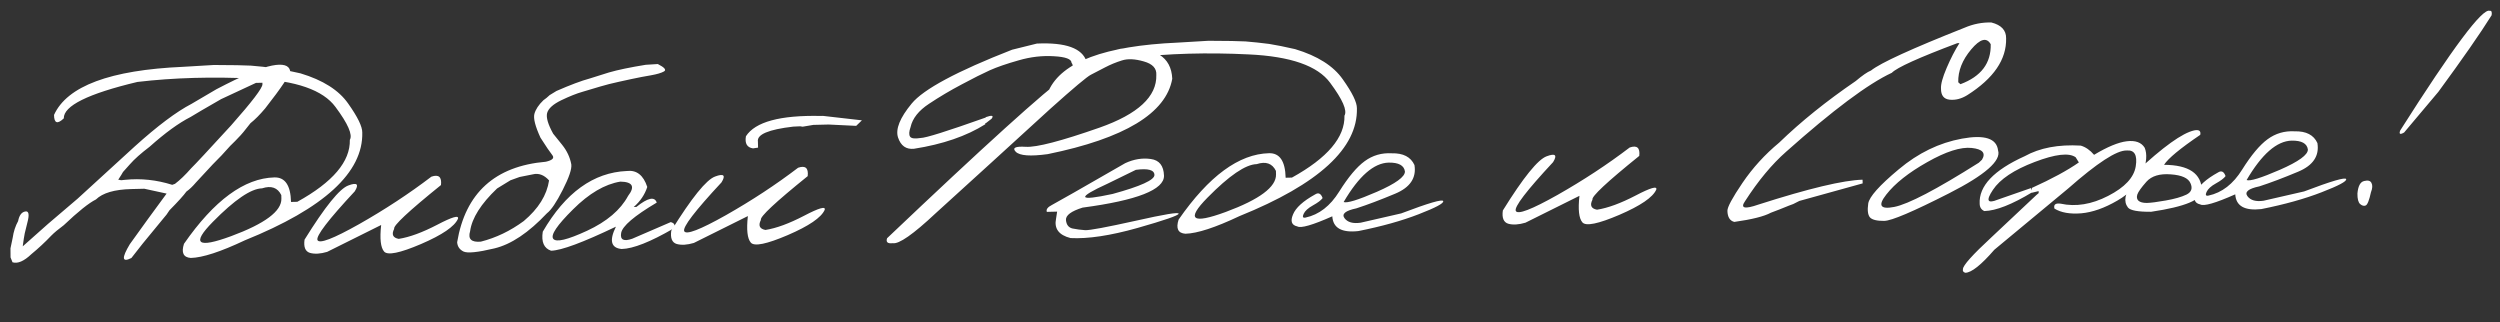 <?xml version="1.0" encoding="UTF-8"?> <svg xmlns="http://www.w3.org/2000/svg" width="357" height="46" viewBox="0 0 357 46" fill="none"><rect x="0" y="0" width="357" height="46" fill="#333333" stroke="none"/><path d="M19.231 20.92C22.486 17.983 25.191 15.954 27.347 14.832L30.901 12.745C34.663 10.778 37.309 9.651 38.841 9.365C40.387 9.063 41.25 9.306 41.43 10.093C41.443 10.635 40.256 12.429 37.869 15.477C37.114 16.374 36.413 17.08 35.766 17.594C34.999 18.594 34.43 19.275 34.058 19.636C33.787 19.935 33.393 20.333 32.878 20.829C32.051 21.772 31.215 22.657 30.371 23.484L27.972 26.07C27.502 26.623 27.051 27.052 26.619 27.355C26.251 27.877 25.444 28.769 24.2 30.03L23.776 30.656L23.477 31.015L20.36 34.805L18.762 36.844C17.415 37.521 17.341 36.864 18.538 34.871C20.21 32.53 21.961 30.121 23.791 27.644L20.609 26.952L18.764 26.997C16.347 27.056 14.66 27.551 13.701 28.483C12.702 28.976 11.171 30.201 9.108 32.156C8.331 32.731 7.735 33.229 7.321 33.65C6.42 34.595 5.475 35.475 4.484 36.29C3.424 37.298 2.525 37.686 1.786 37.455L1.506 36.758L1.496 35.462L1.811 33.96C1.936 33.077 2.195 32.28 2.588 31.567C2.744 30.757 3.078 30.302 3.588 30.202C4.113 30.087 4.221 30.611 3.912 31.776L3.532 33.324L3.397 34.097L3.285 34.891L3.248 35.178L6.862 31.968L11.082 28.371L19.231 20.92ZM18.546 23.464L17.561 24.565L17.329 24.966L16.885 25.658L17.304 25.736L17.852 25.679C20.118 25.448 22.366 25.686 24.595 26.394L24.988 26.252C25.693 25.722 26.466 24.978 27.307 24.02C27.865 23.479 29.764 21.44 33.005 17.903C35.999 14.518 37.49 12.563 37.477 12.035L37.472 11.816L36.549 11.838L31.573 14.157C29.333 15.443 27.881 16.291 27.217 16.703C25.523 17.565 23.572 18.982 21.364 20.956C20.127 21.894 19.187 22.73 18.546 23.464ZM33.85 9.31L35.83 9.372L37.504 9.529L39.202 9.73C40.172 9.882 41.409 10.13 42.912 10.475C46.115 11.437 48.385 12.876 49.721 14.793C51.071 16.694 51.742 18.07 51.733 18.92C51.872 24.616 46.282 29.749 34.965 34.318C31.502 35.955 28.929 36.794 27.245 36.835C26.188 36.758 25.864 36.085 26.273 34.815C30.591 28.599 34.895 25.44 39.186 25.335C40.709 25.298 41.499 26.466 41.557 28.838L42.457 28.816C47.532 26.011 50.032 23.064 49.957 19.974C50.379 19.246 49.696 17.68 47.908 15.276C46.135 12.858 42.271 11.508 36.315 11.229C30.373 10.934 24.809 11.091 19.622 11.701C12.571 13.382 9.067 15.115 9.111 16.902C8.194 17.774 7.729 17.61 7.714 16.409C9.592 12.289 15.734 10.001 26.141 9.542L30.531 9.281L33.85 9.31ZM30.395 31.681C27.306 34.819 28.172 35.501 32.994 33.728C37.83 31.94 40.226 30.153 40.183 28.366L40.17 27.861C39.646 26.789 38.73 26.467 37.421 26.895C35.84 26.933 33.498 28.529 30.395 31.681ZM61.602 25.229C62.648 24.867 63.105 25.266 62.972 26.427C58.344 30.159 56.117 32.242 56.288 32.678C55.883 33.479 56.1 33.957 56.939 34.112C58.486 33.87 60.323 33.195 62.45 32.088C64.591 30.966 65.574 30.686 65.397 31.247C64.911 32.343 63.152 33.544 60.122 34.848C57.105 36.138 55.348 36.495 54.851 35.922C54.353 35.347 54.213 34.084 54.429 32.129L46.72 35.966C45.76 36.253 44.94 36.302 44.261 36.113C43.597 35.91 43.34 35.279 43.49 34.22C46.409 29.519 48.493 26.94 49.742 26.485C50.99 26.015 51.298 26.293 50.663 27.32C46.865 31.398 45.09 33.719 45.338 34.285C45.601 34.85 47.582 34.091 51.283 32.008C54.983 29.911 58.423 27.651 61.602 25.229ZM93.937 9.145C94.902 9.634 95.196 9.986 94.82 10.2C94.445 10.414 93.826 10.598 92.965 10.751C92.133 10.888 91.215 11.064 90.209 11.279L88.394 11.675C87.403 11.89 86.507 12.117 85.707 12.356C84.907 12.595 84.078 12.843 83.22 13.098C82.361 13.339 81.338 13.745 80.15 14.316C78.977 14.886 78.304 15.496 78.129 16.145C77.969 16.779 78.256 17.761 78.992 19.091L80.261 20.665C80.956 21.527 81.396 22.462 81.582 23.468C81.671 24.125 81.261 25.344 80.352 27.125C79.457 28.89 78.708 30 78.104 30.454C75.49 33.228 72.988 34.901 70.599 35.472C68.21 36.043 66.733 36.189 66.17 35.91C65.621 35.63 65.324 35.19 65.281 34.591C66.457 27.558 70.679 23.726 77.946 23.095C78.894 22.881 79.201 22.566 78.868 22.149C78.536 21.733 77.974 20.904 77.181 19.663C76.439 18.054 76.148 16.926 76.308 16.277C76.483 15.628 76.913 14.973 77.601 14.312L78.054 13.971L78.484 13.587L79.459 12.992C81.445 12.123 83.035 11.527 84.229 11.205L86.955 10.348C88.221 9.98 89.971 9.615 92.204 9.253L93.937 9.145ZM67.132 33.007C66.793 34.129 67.303 34.629 68.663 34.508C70.833 33.957 72.875 32.977 74.79 31.568C76.886 29.802 78.092 27.868 78.407 25.765C77.699 24.977 76.923 24.688 76.078 24.899L74.197 25.274L72.89 25.746L70.984 26.913C68.678 29.108 67.394 31.14 67.132 33.007ZM89.518 24.418C90.906 24.252 91.877 25.012 92.43 26.699C92.076 27.792 91.433 28.745 90.5 29.559L90.873 29.55C92.512 28.235 93.481 28.028 93.782 28.93C90.561 30.84 88.867 32.288 88.7 33.273C88.533 34.244 89.06 34.517 90.281 34.092L95.784 31.716C96.329 31.864 96.461 32.169 96.179 32.63C92.885 34.541 90.418 35.517 88.778 35.557C87.251 35.419 86.975 34.356 87.953 32.368C83.246 34.622 80.16 35.767 78.695 35.803C77.676 35.461 77.28 34.555 77.508 33.084C80.743 27.511 84.746 24.622 89.518 24.418ZM81.827 29.902C79.537 32.17 78.597 33.571 79.006 34.103C79.414 34.635 81.024 34.251 83.835 32.952C86.66 31.638 88.613 29.979 89.692 27.974C90.715 26.645 90.347 25.965 88.588 25.935C86.369 26.297 84.115 27.619 81.827 29.902ZM117.196 16.557L117.525 16.549L123.08 17.183L122.264 17.972L118.325 17.782L116.15 17.835L114.618 18.092L114.265 18.035L113.277 18.081C109.741 18.489 108.058 19.204 108.23 20.226L108.251 21.082L107.528 21.188C106.675 21.062 106.339 20.484 106.519 19.454C107.846 17.4 111.405 16.434 117.196 16.557ZM113.969 23.954C115.015 23.592 115.472 23.991 115.339 25.152C110.712 28.884 108.484 30.967 108.656 31.403C108.25 32.204 108.467 32.682 109.306 32.838C110.853 32.595 112.69 31.92 114.818 30.813C116.959 29.692 117.941 29.411 117.764 29.972C117.278 31.068 115.52 32.269 112.489 33.573C109.473 34.863 107.716 35.221 107.218 34.647C106.721 34.073 106.58 32.809 106.796 30.855L99.087 34.691C98.127 34.978 97.307 35.027 96.629 34.839C95.965 34.635 95.707 34.004 95.857 32.945C98.776 28.244 100.86 25.666 102.109 25.21C103.358 24.74 103.665 25.018 103.031 26.045C99.232 30.123 97.457 32.445 97.705 33.01C97.968 33.575 99.95 32.816 103.65 30.733C107.35 28.636 110.79 26.376 113.969 23.954ZM148.067 6.222C152.194 6.034 154.56 6.892 155.163 8.797C157.684 7.622 159.434 6.993 160.414 6.911C164.935 6.654 167.264 8.1 167.399 11.247C166.523 16.177 160.595 19.764 149.616 22.01C147.148 22.348 145.629 22.239 145.058 21.681C144.502 21.109 144.98 20.87 146.492 20.965C148.018 21.06 151.527 20.146 157.019 18.225C162.51 16.289 165.211 13.784 165.122 10.709C165.187 9.769 164.593 9.124 163.339 8.774C162.084 8.409 161.043 8.361 160.214 8.63C159.385 8.885 158.573 9.22 157.777 9.635C156.996 10.049 156.33 10.395 155.78 10.672C155.244 10.934 153.32 12.549 150.007 15.516C144.245 20.785 138.784 25.761 133.623 30.443C130.399 33.467 128.353 34.894 127.485 34.725C126.754 34.816 126.485 34.581 126.676 34.019C140.525 20.861 149.106 13.099 152.419 10.732C153.193 10.039 153.391 9.448 153.013 8.959C153 8.432 152.165 8.123 150.507 8.031C148.848 7.925 147.168 8.12 145.466 8.616C143.763 9.097 142.39 9.57 141.346 10.035C140.317 10.499 138.985 11.169 137.351 12.044C135.716 12.904 134.156 13.829 132.671 14.817C131.185 15.791 130.304 16.904 130.027 18.157C129.807 18.777 129.782 19.225 129.95 19.499C130.117 19.774 130.625 19.842 131.471 19.704C132.189 19.701 135.25 18.74 140.654 16.821L140.699 17.743C138.014 19.435 134.621 20.602 130.519 21.244C129.394 21.359 128.634 20.821 128.238 19.629C127.858 18.437 128.507 16.824 130.187 14.79C131.866 12.742 136.646 10.178 144.528 7.1L148.067 6.222ZM140.762 16.73C141.663 16.416 141.943 16.489 141.602 16.952L140.783 17.587L140.387 17.597L140.38 17.289L140.762 16.73ZM160.681 23.301C161.913 22.729 163.131 22.531 164.337 22.706C165.542 22.868 166.17 23.658 166.219 25.078C166.268 27.085 162.393 28.608 154.593 29.647C152.965 30.156 152.173 30.747 152.219 31.419C152.279 32.092 152.589 32.495 153.149 32.628C153.724 32.745 154.326 32.826 154.958 32.869C155.603 32.898 158.002 32.451 162.156 31.529C166.309 30.593 168.36 30.257 168.308 30.522C168.27 30.772 166.308 31.45 162.423 32.556C158.552 33.646 155.369 34.127 152.875 33.997C151.194 33.569 150.505 32.641 150.807 31.212L150.959 30.219L149.487 30.255C149.361 29.907 149.602 29.578 150.21 29.27C150.833 28.948 154.323 26.958 160.681 23.301ZM158.18 26.219C153.674 28.278 153.905 28.77 158.876 27.697C162.879 26.603 164.871 25.697 164.854 24.98C164.836 24.262 163.951 24.02 162.199 24.253L158.18 26.219ZM175.883 5.853L177.863 5.915L179.537 6.072L181.235 6.272C182.205 6.425 183.442 6.673 184.945 7.017C188.148 7.98 190.418 9.419 191.754 11.335C193.104 13.236 193.775 14.612 193.767 15.462C193.905 21.159 188.316 26.291 176.998 30.86C173.536 32.498 170.962 33.337 169.278 33.378C168.221 33.301 167.897 32.628 168.306 31.358C172.624 25.142 176.928 21.982 181.219 21.878C182.742 21.841 183.532 23.009 183.59 25.381L184.491 25.359C189.565 22.554 192.065 19.607 191.99 16.517C192.412 15.788 191.729 14.222 189.942 11.819C188.168 9.4 184.304 8.051 178.348 7.771C172.406 7.476 166.842 7.634 161.655 8.243C154.604 9.924 151.1 11.658 151.144 13.445C150.227 14.317 149.762 14.152 149.747 12.951C151.625 8.832 157.767 6.543 168.174 6.085L172.564 5.824L175.883 5.853ZM172.428 28.224C169.339 31.362 170.206 32.044 175.027 30.271C179.863 28.483 182.259 26.695 182.216 24.909L182.203 24.404C181.679 23.332 180.763 23.01 179.455 23.437C177.873 23.476 175.531 25.072 172.428 28.224ZM198.737 21.891C200.377 21.851 201.46 22.411 201.986 23.57C202.28 25.409 201.361 26.773 199.229 27.66C197.111 28.546 195.267 29.243 193.697 29.75C192.122 30.082 191.555 30.55 191.995 31.155C192.434 31.745 193.201 31.96 194.296 31.802L200.088 30.474C204.008 28.987 206.009 28.403 206.09 28.723C206.185 29.029 205.021 29.651 202.597 30.589C200.187 31.527 197.313 32.329 193.974 32.997C191.592 33.26 190.351 32.557 190.252 30.889C187.425 32.145 185.759 32.625 185.254 32.33C184.444 32.159 184.239 31.592 184.641 30.63C185.028 29.668 186.081 28.712 187.802 27.762C188.278 27.457 188.634 27.632 188.87 28.285C188.643 28.599 188.182 28.947 187.488 29.33C186.794 29.713 186.35 30.12 186.155 30.549C185.961 30.979 186.053 31.153 186.432 31.07C188.356 30.657 189.96 29.416 191.243 27.349C192.54 25.28 193.751 23.837 194.874 23.018C196.011 22.184 197.299 21.809 198.737 21.891ZM191.873 28.85C192.346 29.043 193.924 28.558 196.607 27.394C199.303 26.215 200.642 25.244 200.624 24.483C200.5 23.621 199.728 23.2 198.307 23.22C196.184 23.272 194.039 25.148 191.873 28.85ZM232.718 21.064C233.764 20.701 234.221 21.101 234.088 22.261C229.461 25.993 227.233 28.077 227.405 28.512C226.999 29.313 227.216 29.792 228.055 29.947C229.602 29.704 231.439 29.029 233.567 27.923C235.708 26.801 236.69 26.521 236.513 27.082C236.027 28.178 234.269 29.378 231.238 30.683C228.222 31.973 226.465 32.33 225.967 31.756C225.47 31.182 225.329 29.918 225.545 27.964L217.836 31.8C216.876 32.087 216.056 32.137 215.378 31.948C214.714 31.744 214.456 31.113 214.606 30.055C217.525 25.353 219.609 22.775 220.858 22.32C222.107 21.85 222.414 22.128 221.78 23.154C217.981 27.233 216.206 29.554 216.454 30.12C216.717 30.685 218.699 29.926 222.399 27.843C226.099 25.745 229.539 23.486 232.718 21.064ZM280.524 3.965C281.786 3.422 283.069 3.171 284.374 3.212C285.79 3.573 286.489 4.326 286.473 5.469C286.547 8.486 284.7 11.19 280.934 13.582C280.097 14.101 279.26 14.319 278.423 14.237C277.585 14.155 277.17 13.63 277.175 12.663C277.131 12.048 277.4 11.06 277.982 9.698C278.565 8.336 279.173 7.156 279.808 6.159L279.501 6.166C273.998 8.234 270.882 9.644 270.153 10.394C266.762 11.971 261.733 15.727 255.064 21.663C253.027 23.456 251.069 25.812 249.191 28.729C248.483 29.743 249.125 29.903 251.115 29.21C258.298 26.91 263.251 25.728 265.975 25.661L265.988 26.189L256.949 28.694L256.081 29.133L255.449 29.368C254.506 29.758 253.65 30.093 252.88 30.376C251.926 30.897 250.185 31.335 247.659 31.69C247.025 31.529 246.697 31.003 246.675 30.109C246.663 29.582 247.377 28.253 248.82 26.123C250.277 23.977 252.025 22.059 254.065 20.369C257.172 17.362 260.815 14.431 264.994 11.575C265.942 10.775 266.67 10.274 267.178 10.071C268.543 8.982 272.992 6.947 280.524 3.965ZM284.274 6.314C283.692 5.288 282.76 5.537 281.479 7.063C280.212 8.574 279.597 10.135 279.637 11.746L279.951 12.024C282.899 10.926 284.34 9.023 284.274 6.314ZM280.162 19.799C283.401 19.207 285.122 19.766 285.324 21.476C285.8 22.944 283.468 24.986 278.33 27.602C273.192 30.218 270.103 31.532 269.063 31.543C268.023 31.553 267.345 31.387 267.029 31.043C266.727 30.683 266.645 30.026 266.783 29.07C266.921 28.115 268.376 26.482 271.148 24.173C273.919 21.849 276.924 20.391 280.162 19.799ZM269.367 27.777C268.13 29.345 268.504 29.937 270.487 29.552C272.485 29.166 276.515 27.061 282.576 23.235L283.027 22.806C283.605 21.855 283.115 21.295 281.557 21.128C280 20.961 277.885 21.635 275.211 23.151C272.551 24.651 270.603 26.193 269.367 27.777ZM299.033 22.109C300.939 20.964 302.499 20.318 303.711 20.171C304.938 20.024 305.788 20.333 306.261 21.098C306.635 21.997 306.54 23.216 305.977 24.753C305.413 26.276 304.206 27.573 302.357 28.644C300.522 29.714 298.8 30.32 297.192 30.462C295.583 30.589 294.31 30.364 293.373 29.786C293.228 29.218 293.522 28.984 294.257 29.083C296.423 29.558 298.685 29.188 301.044 27.973C303.417 26.757 304.731 25.348 304.985 23.745C305.239 22.141 304.803 21.39 303.677 21.491C302.27 21.452 299.486 23.263 295.326 26.925L284.791 35.665C282.909 37.836 281.529 38.932 280.651 38.953C280.356 38.872 280.242 38.699 280.308 38.434C280.296 37.921 281.672 36.386 284.438 33.828L290.798 27.848L291.122 27.577L291.115 27.291L290.109 27.535L290.158 26.831C292.999 25.546 295.233 24.334 296.861 23.195L296.404 22.459C295.464 21.779 293.513 22.002 290.552 23.129C287.59 24.256 285.6 25.587 284.583 27.12C283.565 28.654 283.796 29.118 285.276 28.51L290.027 26.856L290.217 27.445C287.315 29.201 285.029 30.099 283.359 30.14C282.93 29.945 282.709 29.599 282.697 29.101C282.562 26.569 284.705 24.304 289.125 22.306C291.279 21.111 293.948 20.607 297.133 20.793C297.826 20.996 298.46 21.434 299.033 22.109ZM313.344 18.618C314.03 18.484 314.313 18.697 314.195 19.256C311.326 21.202 309.603 22.628 309.024 23.536C312.57 23.553 314.373 24.776 314.432 27.207C314.464 28.511 312.049 29.522 307.187 30.241C305.327 30.257 304.223 30.056 303.876 29.64C303.543 29.209 303.428 28.706 303.531 28.132C303.635 27.558 304.272 26.649 305.443 25.404C304.97 25.254 304.825 24.987 305.006 24.601C308.874 20.976 311.653 18.981 313.344 18.618ZM309.98 24.898C308.41 24.775 307.253 25.125 306.511 25.949C305.784 26.773 305.352 27.377 305.215 27.761C305.092 28.145 305.143 28.444 305.368 28.659C305.608 28.873 306.006 28.98 306.563 28.981C307.134 28.967 308.04 28.85 309.28 28.629C310.535 28.408 311.517 28.128 312.227 27.788C312.936 27.434 313.128 26.895 312.803 26.17C312.492 25.43 311.551 25.006 309.98 24.898ZM327.678 18.752C329.318 18.712 330.401 19.272 330.928 20.432C331.222 22.271 330.302 23.634 328.17 24.521C326.052 25.408 324.208 26.105 322.638 26.612C321.064 26.943 320.496 27.411 320.936 28.016C321.375 28.606 322.142 28.822 323.238 28.663L329.03 27.335C332.95 25.848 334.95 25.264 335.031 25.585C335.127 25.89 333.962 26.512 331.538 27.45C329.129 28.388 326.254 29.191 322.915 29.858C320.533 30.121 319.292 29.419 319.193 27.751C316.366 29.006 314.7 29.486 314.195 29.191C313.385 29.02 313.181 28.454 313.582 27.492C313.969 26.53 315.023 25.574 316.743 24.623C317.219 24.319 317.575 24.493 317.811 25.147C317.584 25.46 317.124 25.808 316.43 26.192C315.736 26.575 315.291 26.981 315.097 27.411C314.902 27.84 314.994 28.014 315.373 27.931C317.297 27.518 318.901 26.278 320.184 24.21C321.482 22.142 322.692 20.698 323.815 19.88C324.952 19.046 326.24 18.67 327.678 18.752ZM320.814 25.711C321.288 25.905 322.866 25.419 325.548 24.255C328.245 23.076 329.584 22.105 329.565 21.344C329.442 20.483 328.669 20.062 327.249 20.082C325.125 20.133 322.98 22.01 320.814 25.711ZM355.524 1.546C355.787 1.496 355.88 1.706 355.803 2.177C354.196 4.751 351.661 8.395 348.201 13.11L343.309 18.921C342.731 19.258 342.546 19.16 342.753 18.627C350.246 6.825 354.503 1.132 355.524 1.546ZM337.587 25.852C338.141 25.707 338.495 25.801 338.649 26.134C338.818 26.452 338.792 26.893 338.572 27.455C338.321 28.604 338.073 29.233 337.826 29.341C337.58 29.45 337.314 29.383 337.03 29.141C336.76 28.898 336.631 28.396 336.642 27.634C336.733 26.576 337.048 25.983 337.587 25.852Z" fill="white"></path></svg> 